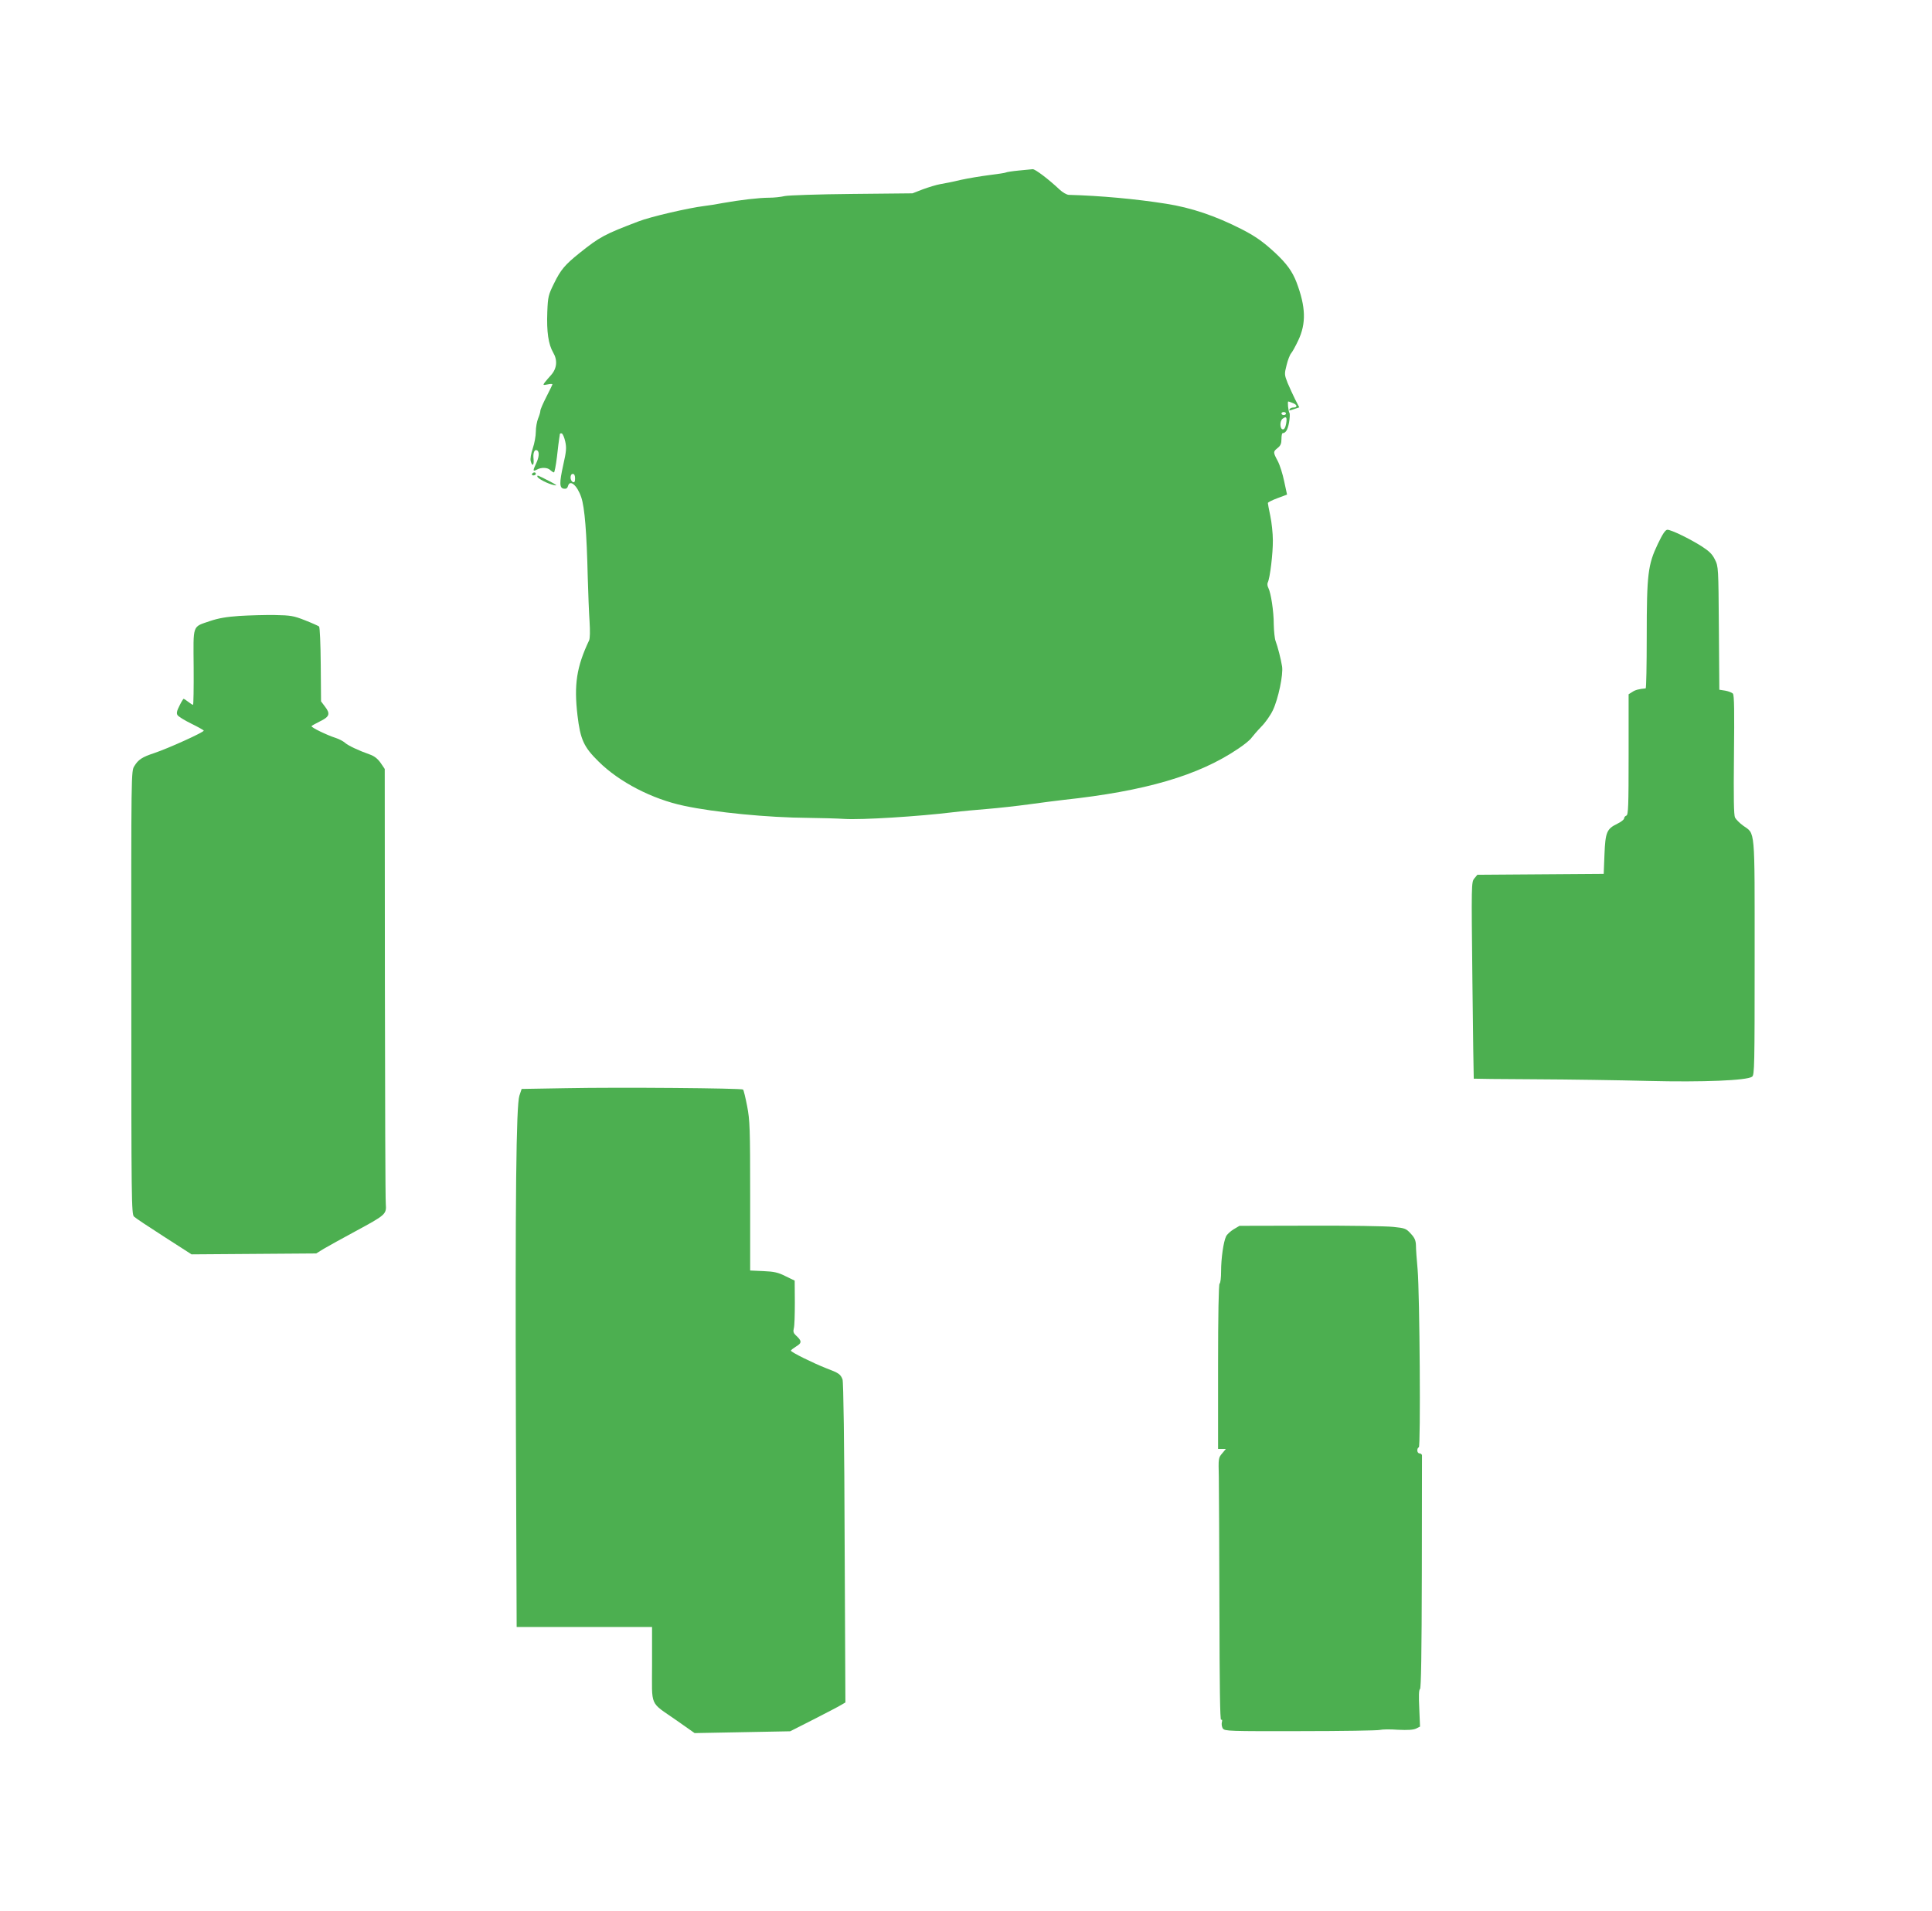 <?xml version="1.0" standalone="no"?>
<!DOCTYPE svg PUBLIC "-//W3C//DTD SVG 20010904//EN"
 "http://www.w3.org/TR/2001/REC-SVG-20010904/DTD/svg10.dtd">
<svg version="1.0" xmlns="http://www.w3.org/2000/svg"
 width="1280pt" height="1266pt" viewBox="0 0 1280 1266"
 preserveAspectRatio="xMidYMid meet">
<g transform="translate(0,1266) scale(0.1,-0.1)"
fill="#4caf50" stroke="none">
<path d="M6749 11530 c-42 -4 -81 -10 -85 -13 -5 -3 -54 -10 -109 -17 -55 -7
-140 -21 -190 -32 -49 -12 -110 -24 -135 -28 -25 -4 -76 -20 -115 -34 l-70
-27 -401 -4 c-221 -2 -421 -9 -445 -14 -24 -6 -71 -11 -103 -11 -67 0 -193
-15 -306 -35 -41 -8 -97 -17 -125 -20 -104 -13 -356 -71 -435 -102 -226 -86
-256 -102 -391 -210 -96 -77 -124 -110 -168 -200 -38 -77 -41 -88 -45 -190 -5
-131 7 -214 39 -269 30 -51 25 -105 -14 -149 -15 -16 -34 -39 -42 -49 -13 -18
-12 -19 19 -13 17 4 32 4 32 1 0 -3 -18 -40 -40 -83 -22 -43 -40 -84 -40 -93
0 -9 -7 -32 -15 -51 -8 -20 -15 -59 -15 -87 0 -28 -9 -78 -20 -110 -12 -35
-18 -71 -14 -85 10 -39 23 -29 19 13 -5 41 6 68 24 58 16 -10 13 -46 -9 -91
-21 -45 -20 -51 8 -36 29 16 71 14 88 -4 9 -8 19 -15 24 -15 4 0 13 46 20 103
6 56 13 111 15 122 2 11 4 24 4 28 1 5 6 7 13 5 7 -3 17 -27 23 -54 9 -41 7
-65 -13 -153 -27 -122 -26 -155 4 -159 15 -2 23 3 27 17 12 47 61 6 88 -74 23
-68 36 -234 43 -530 3 -104 8 -236 12 -293 4 -65 3 -111 -3 -125 -83 -175
-101 -293 -77 -497 19 -159 41 -209 140 -306 137 -136 356 -249 566 -293 206
-44 553 -78 823 -80 88 -1 196 -4 240 -7 112 -7 488 16 725 45 47 6 146 15
220 21 74 6 200 20 280 31 80 11 181 24 225 29 541 58 895 161 1158 339 41 27
81 60 89 73 9 12 38 46 65 74 27 27 61 76 76 108 36 75 70 238 61 291 -8 50
-29 131 -43 168 -6 16 -11 65 -12 110 0 88 -19 209 -36 242 -6 11 -8 27 -4 35
15 28 35 195 34 280 0 47 -8 120 -17 162 -9 42 -16 81 -16 85 0 5 28 19 63 32
l64 24 -19 88 c-10 49 -29 109 -43 135 -31 58 -31 61 0 86 19 15 25 29 25 59
0 21 3 39 8 39 20 1 33 21 42 69 5 29 7 58 3 65 -8 12 -14 76 -8 76 2 0 15 -4
29 -10 31 -11 34 -30 7 -30 -11 0 -23 -4 -26 -10 -8 -13 -5 -12 33 1 l30 10
-27 52 c-14 29 -37 78 -50 109 -22 56 -22 60 -7 119 8 34 22 69 30 78 8 9 29
47 47 85 54 114 50 223 -11 385 -28 73 -66 125 -142 196 -80 74 -133 111 -223
157 -173 88 -333 142 -499 168 -203 32 -432 53 -646 59 -13 1 -40 16 -60 35
-73 69 -162 136 -178 135 -9 -1 -51 -5 -93 -9z m1771 -1610 c0 -5 -7 -10 -15
-10 -8 0 -15 5 -15 10 0 6 7 10 15 10 8 0 15 -4 15 -10z m1 -67 c-4 -24 -12
-38 -21 -38 -21 0 -23 56 -2 71 24 18 30 10 23 -33z m-4711 -363 c0 -22 -4
-28 -15 -24 -8 4 -15 17 -15 30 0 15 6 24 15 24 10 0 15 -10 15 -30z"/>
<path d="M3525 9520 c-3 -5 1 -10 9 -10 9 0 16 5 16 10 0 6 -4 10 -9 10 -6 0
-13 -4 -16 -10z"/>
<path d="M3560 9503 c0 -13 72 -50 110 -57 27 -6 20 0 -34 28 -77 39 -76 39
-76 29z"/>
<path d="M10984 9057 c-66 -138 -74 -200 -74 -614 0 -189 -3 -343 -7 -344 -44
-4 -69 -10 -89 -24 l-24 -15 0 -399 c0 -345 -2 -400 -15 -405 -8 -3 -15 -11
-15 -19 0 -7 -20 -23 -45 -35 -70 -34 -79 -56 -85 -204 l-5 -128 -419 -3 -418
-3 -20 -24 c-20 -25 -20 -33 -13 -675 4 -357 8 -651 9 -652 1 -1 183 -3 406
-4 223 -1 560 -6 750 -11 363 -9 653 3 688 28 16 11 17 72 17 791 0 875 5 814
-77 873 -22 16 -46 40 -53 53 -8 16 -10 125 -7 415 3 286 2 396 -7 406 -6 7
-29 16 -51 20 l-39 6 -3 408 c-3 402 -3 408 -26 454 -18 37 -38 56 -89 89 -81
51 -201 109 -226 109 -13 0 -31 -26 -63 -93z"/>
<path d="M1586 8579 c-86 -6 -139 -15 -195 -34 -119 -41 -110 -18 -108 -306 1
-137 -1 -249 -4 -249 -4 0 -18 9 -32 20 -14 11 -28 20 -30 20 -3 0 -16 -21
-28 -46 -17 -33 -21 -50 -13 -62 5 -9 47 -35 92 -57 45 -22 82 -43 82 -46 0
-11 -236 -118 -329 -149 -79 -26 -105 -43 -131 -86 -21 -33 -21 -34 -20 -1501
0 -1380 1 -1469 18 -1484 9 -9 99 -69 199 -133 l182 -117 413 3 413 3 50 31
c28 16 122 69 210 116 202 109 206 113 201 181 -3 28 -5 689 -6 1467 l-1 1415
-27 40 c-20 28 -41 45 -72 56 -74 26 -144 59 -165 78 -11 10 -38 24 -59 31
-60 19 -167 71 -162 79 2 3 27 17 55 31 64 31 71 50 35 97 l-27 36 -2 244 c-1
135 -6 247 -11 252 -5 4 -47 23 -93 41 -76 30 -95 33 -200 35 -64 1 -169 -2
-235 -6z"/>
<path d="M3750 5450 l-294 -5 -15 -45 c-21 -68 -28 -659 -23 -2192 l5 -1328
448 0 449 0 0 -248 c0 -290 -20 -243 164 -372 l118 -83 317 6 316 6 154 78
c84 43 167 86 183 96 l29 17 -5 1058 c-2 666 -8 1066 -14 1082 -13 35 -25 43
-107 74 -87 34 -235 107 -235 117 0 4 16 16 35 28 39 23 38 37 -3 74 -15 14
-18 25 -13 45 5 15 7 92 7 172 l-1 145 -60 29 c-49 25 -76 31 -147 34 l-88 4
0 494 c0 451 -2 502 -20 595 -11 57 -23 106 -27 110 -11 9 -815 16 -1173 9z"/>
<path d="M8173 4515 c-21 -13 -44 -34 -50 -47 -17 -35 -33 -145 -33 -231 0
-42 -4 -79 -10 -82 -6 -4 -10 -207 -10 -550 l0 -545 26 0 26 0 -25 -30 c-25
-29 -25 -33 -22 -157 1 -71 3 -462 4 -871 1 -514 4 -741 11 -737 7 4 9 -2 5
-17 -3 -12 0 -31 7 -41 13 -17 43 -18 513 -17 275 0 513 4 527 8 15 4 69 5
120 1 65 -3 101 -1 120 8 l26 13 -5 121 c-4 82 -3 123 5 128 7 4 11 233 12
771 1 421 1 771 1 778 -1 6 -8 12 -16 12 -8 0 -15 9 -15 20 0 11 5 20 10 20
13 0 6 1019 -8 1180 -6 63 -11 134 -11 158 -1 33 -8 50 -34 78 -31 34 -38 37
-117 45 -47 5 -295 9 -551 8 l-467 -1 -39 -23z"/>
</g>
</svg>
